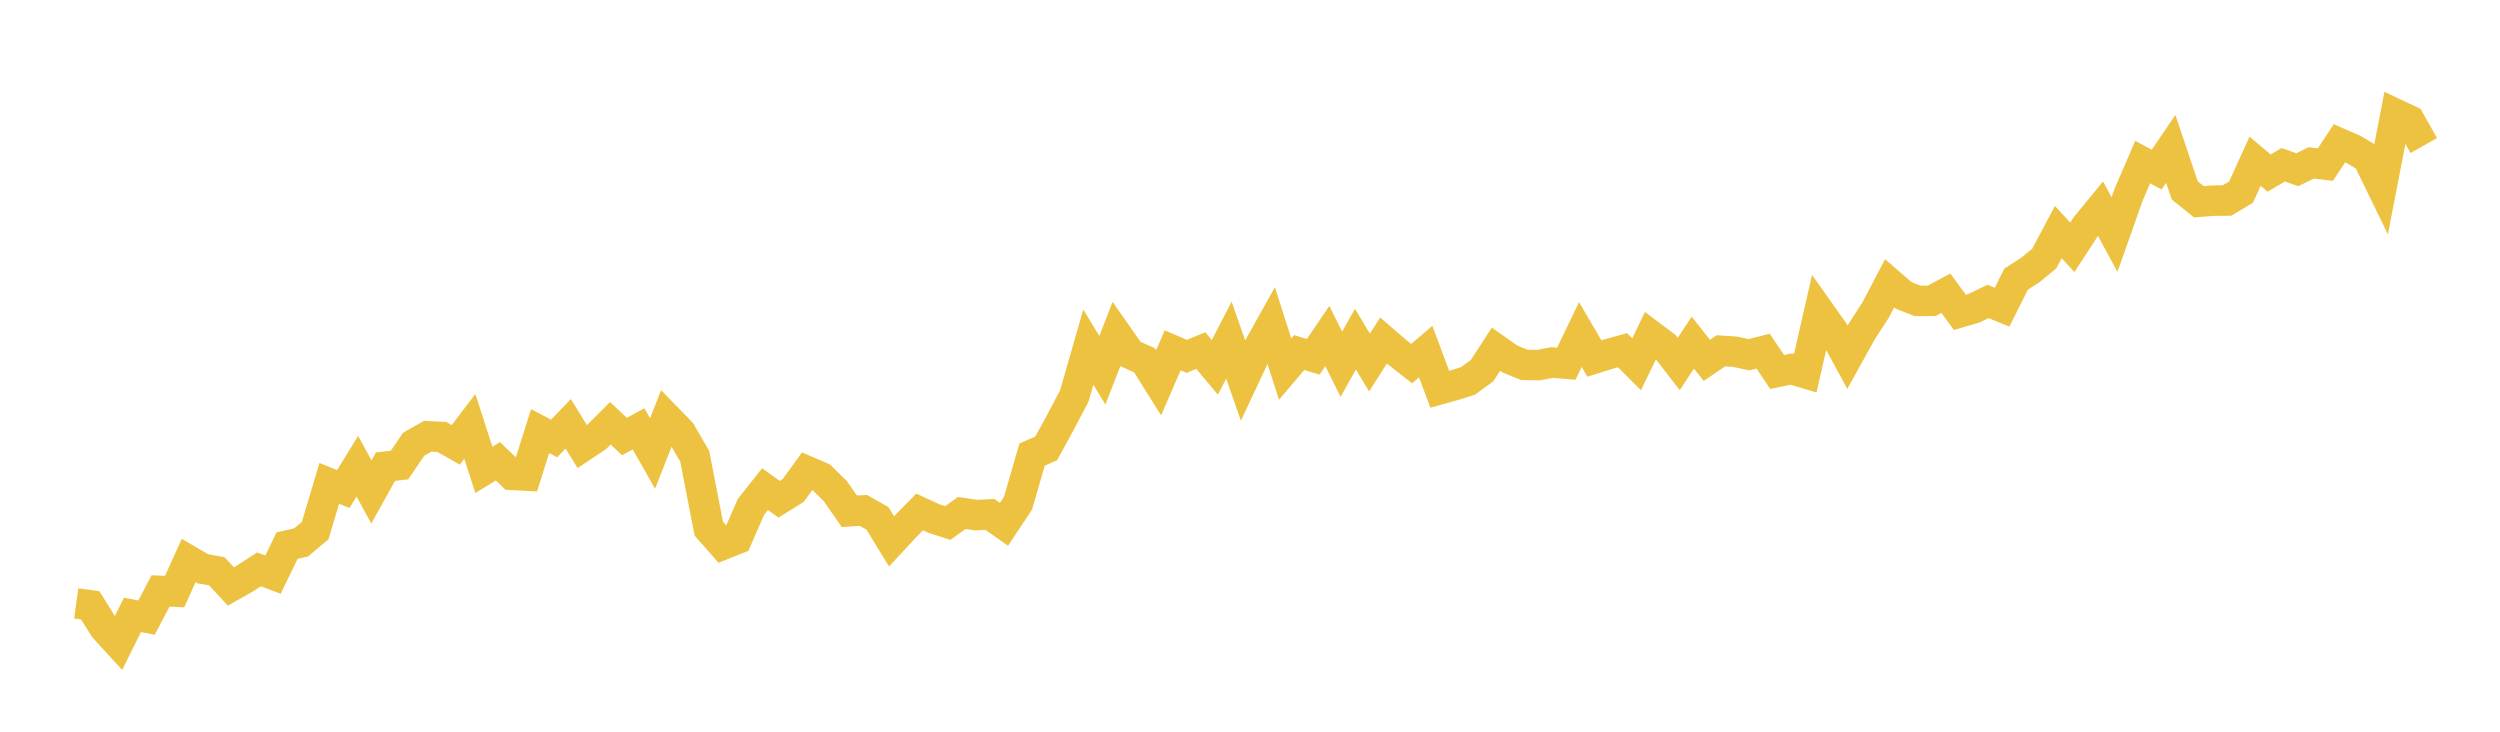 <svg width="164" height="48" xmlns="http://www.w3.org/2000/svg" xmlns:xlink="http://www.w3.org/1999/xlink"><path fill="none" stroke="rgb(237,194,64)" stroke-width="2" d="M5,39.584L5.922,39.711L6.844,41.189L7.766,42.197L8.689,40.335L9.611,40.515L10.533,38.765L11.455,38.808L12.377,36.771L13.299,37.311L14.222,37.475L15.144,38.469L16.066,37.947L16.988,37.352L17.91,37.696L18.832,35.791L19.754,35.583L20.677,34.804L21.599,31.708L22.521,32.08L23.443,30.583L24.365,32.272L25.287,30.613L26.21,30.505L27.132,29.146L28.054,28.62L28.976,28.663L29.898,29.182L30.82,27.973L31.743,30.825L32.665,30.259L33.587,31.151L34.509,31.2L35.431,28.281L36.353,28.763L37.275,27.803L38.198,29.3L39.12,28.686L40.042,27.767L40.964,28.639L41.886,28.13L42.808,29.75L43.731,27.402L44.653,28.348L45.575,29.933L46.497,34.679L47.419,35.728L48.341,35.361L49.263,33.253L50.186,32.085L51.108,32.751L52.03,32.18L52.952,30.912L53.874,31.307L54.796,32.218L55.719,33.54L56.641,33.483L57.563,34.008L58.485,35.515L59.407,34.521L60.329,33.583L61.251,34.011L62.174,34.31L63.096,33.649L64.018,33.791L64.94,33.747L65.862,34.393L66.784,33.005L67.707,29.819L68.629,29.415L69.551,27.733L70.473,25.977L71.395,22.773L72.317,24.288L73.24,21.909L74.162,23.225L75.084,23.637L76.006,25.109L76.928,22.981L77.85,23.377L78.772,22.998L79.695,24.097L80.617,22.311L81.539,24.954L82.461,22.989L83.383,21.337L84.305,24.209L85.228,23.128L86.15,23.407L87.072,22.045L87.994,23.894L88.916,22.246L89.838,23.78L90.76,22.34L91.683,23.134L92.605,23.855L93.527,23.064L94.449,25.535L95.371,25.278L96.293,24.991L97.216,24.323L98.138,22.906L99.06,23.555L99.982,23.934L100.904,23.953L101.826,23.782L102.749,23.859L103.671,21.943L104.593,23.52L105.515,23.23L106.437,22.973L107.359,23.898L108.281,21.994L109.204,22.686L110.126,23.878L111.048,22.477L111.97,23.64L112.892,23.012L113.814,23.074L114.737,23.271L115.659,23.035L116.581,24.401L117.503,24.21L118.425,24.485L119.347,20.437L120.269,21.737L121.192,23.433L122.114,21.769L123.036,20.347L123.958,18.585L124.88,19.38L125.802,19.739L126.725,19.733L127.647,19.234L128.569,20.489L129.491,20.22L130.413,19.775L131.335,20.151L132.257,18.312L133.18,17.717L134.102,16.963L135.024,15.227L135.946,16.225L136.868,14.808L137.79,13.685L138.713,15.384L139.635,12.776L140.557,10.635L141.479,11.125L142.401,9.767L143.323,12.496L144.246,13.236L145.168,13.162L146.09,13.154L147.012,12.604L147.934,10.579L148.856,11.353L149.778,10.808L150.701,11.134L151.623,10.685L152.545,10.799L153.467,9.401L154.389,9.802L155.311,10.347L156.234,12.243L157.156,7.477L158.078,7.913L159,9.549"></path></svg>